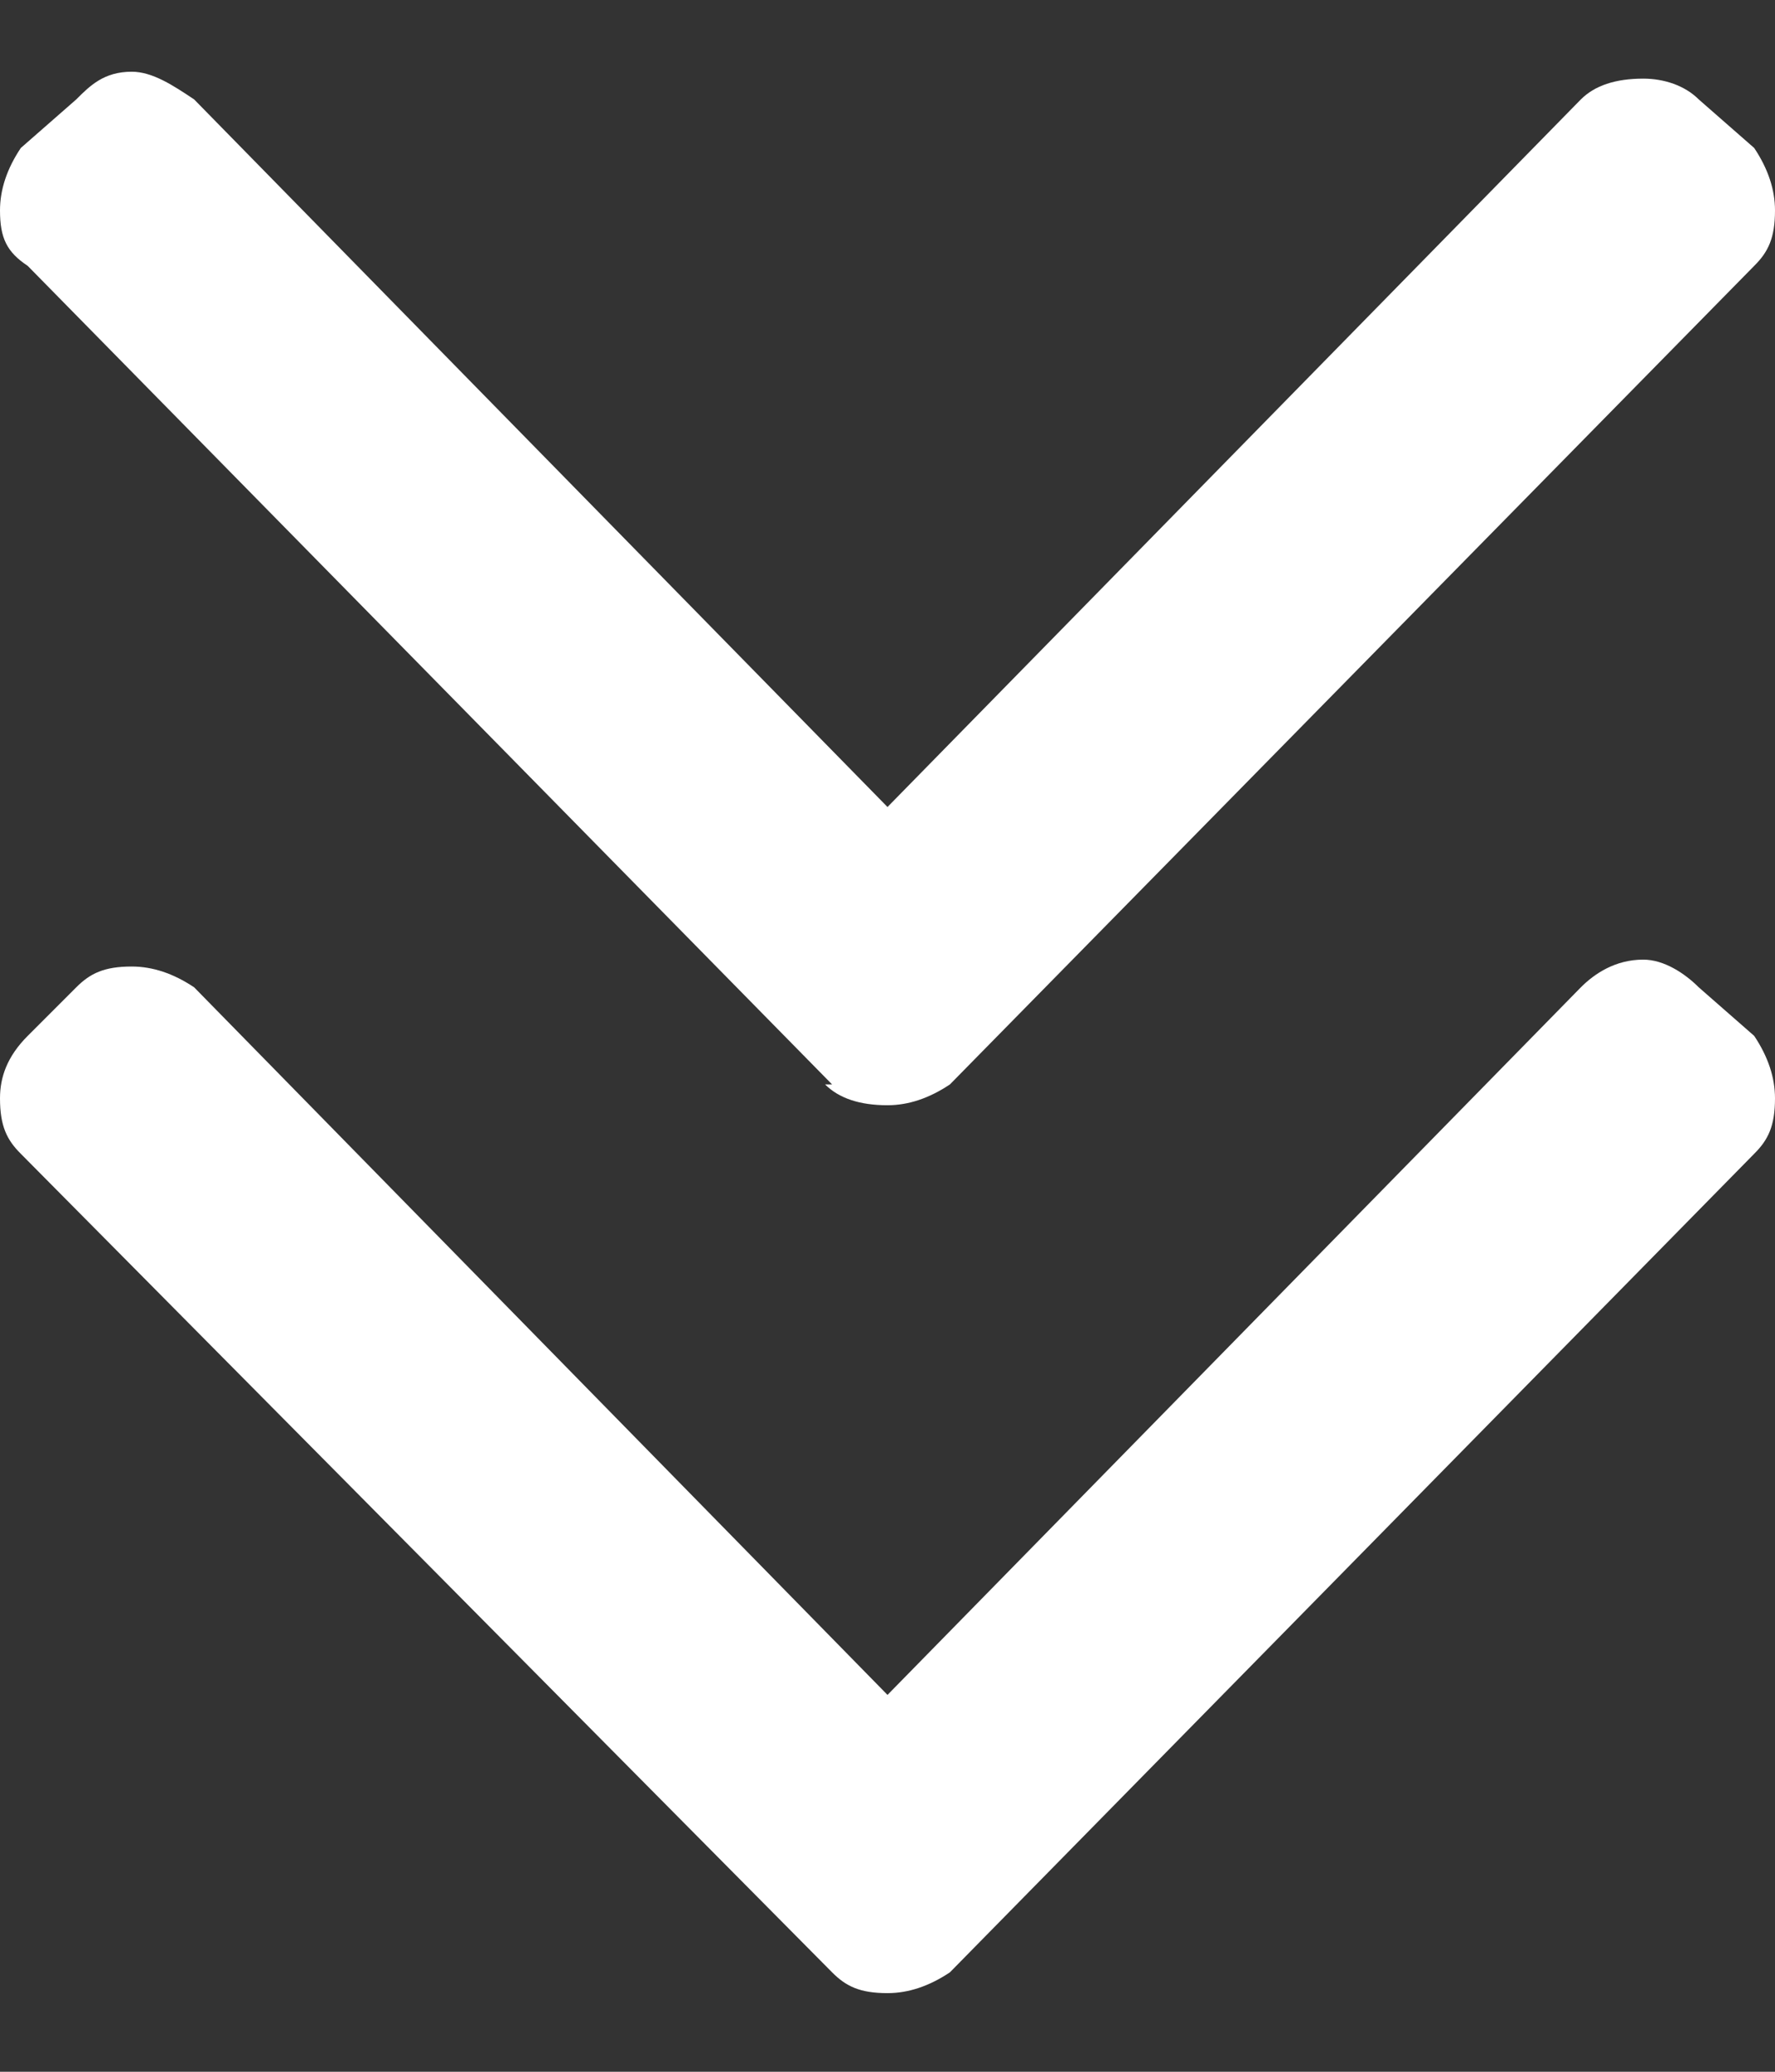 <svg width="18" height="21" viewBox="0 0 18 21" fill="none" xmlns="http://www.w3.org/2000/svg">
<rect x="0" y="0" width="18" height="21" fill="#333333" stroke="none"/>
<path d="M8.438 10.992H8.367C8.508 11.133 8.719 11.203 9 11.203C9.211 11.203 9.422 11.133 9.633 10.992L17.789 2.695C17.93 2.555 18 2.414 18 2.133C18 1.922 17.93 1.711 17.789 1.5L17.227 1.008C17.086 0.867 16.875 0.797 16.664 0.797C16.383 0.797 16.172 0.867 16.031 1.008L9 8.18L1.969 1.008C1.758 0.867 1.547 0.727 1.336 0.727C1.055 0.727 0.914 0.867 0.773 1.008L0.211 1.5C0.07 1.711 0 1.922 0 2.133C0 2.414 0.07 2.555 0.281 2.695L8.438 10.992ZM9.633 19.992C9.422 20.133 9.211 20.203 9 20.203C8.719 20.203 8.578 20.133 8.438 19.992L0.211 11.695C0.07 11.555 0 11.414 0 11.133C0 10.922 0.07 10.711 0.281 10.5L0.773 10.008C0.914 9.867 1.055 9.797 1.336 9.797C1.547 9.797 1.758 9.867 1.969 10.008L9 17.18L16.031 10.008C16.172 9.867 16.383 9.727 16.664 9.727C16.875 9.727 17.086 9.867 17.227 10.008L17.789 10.5C17.93 10.711 18 10.922 18 11.133C18 11.414 17.93 11.555 17.789 11.695L9.633 19.992Z" fill="white"/>
</svg>
